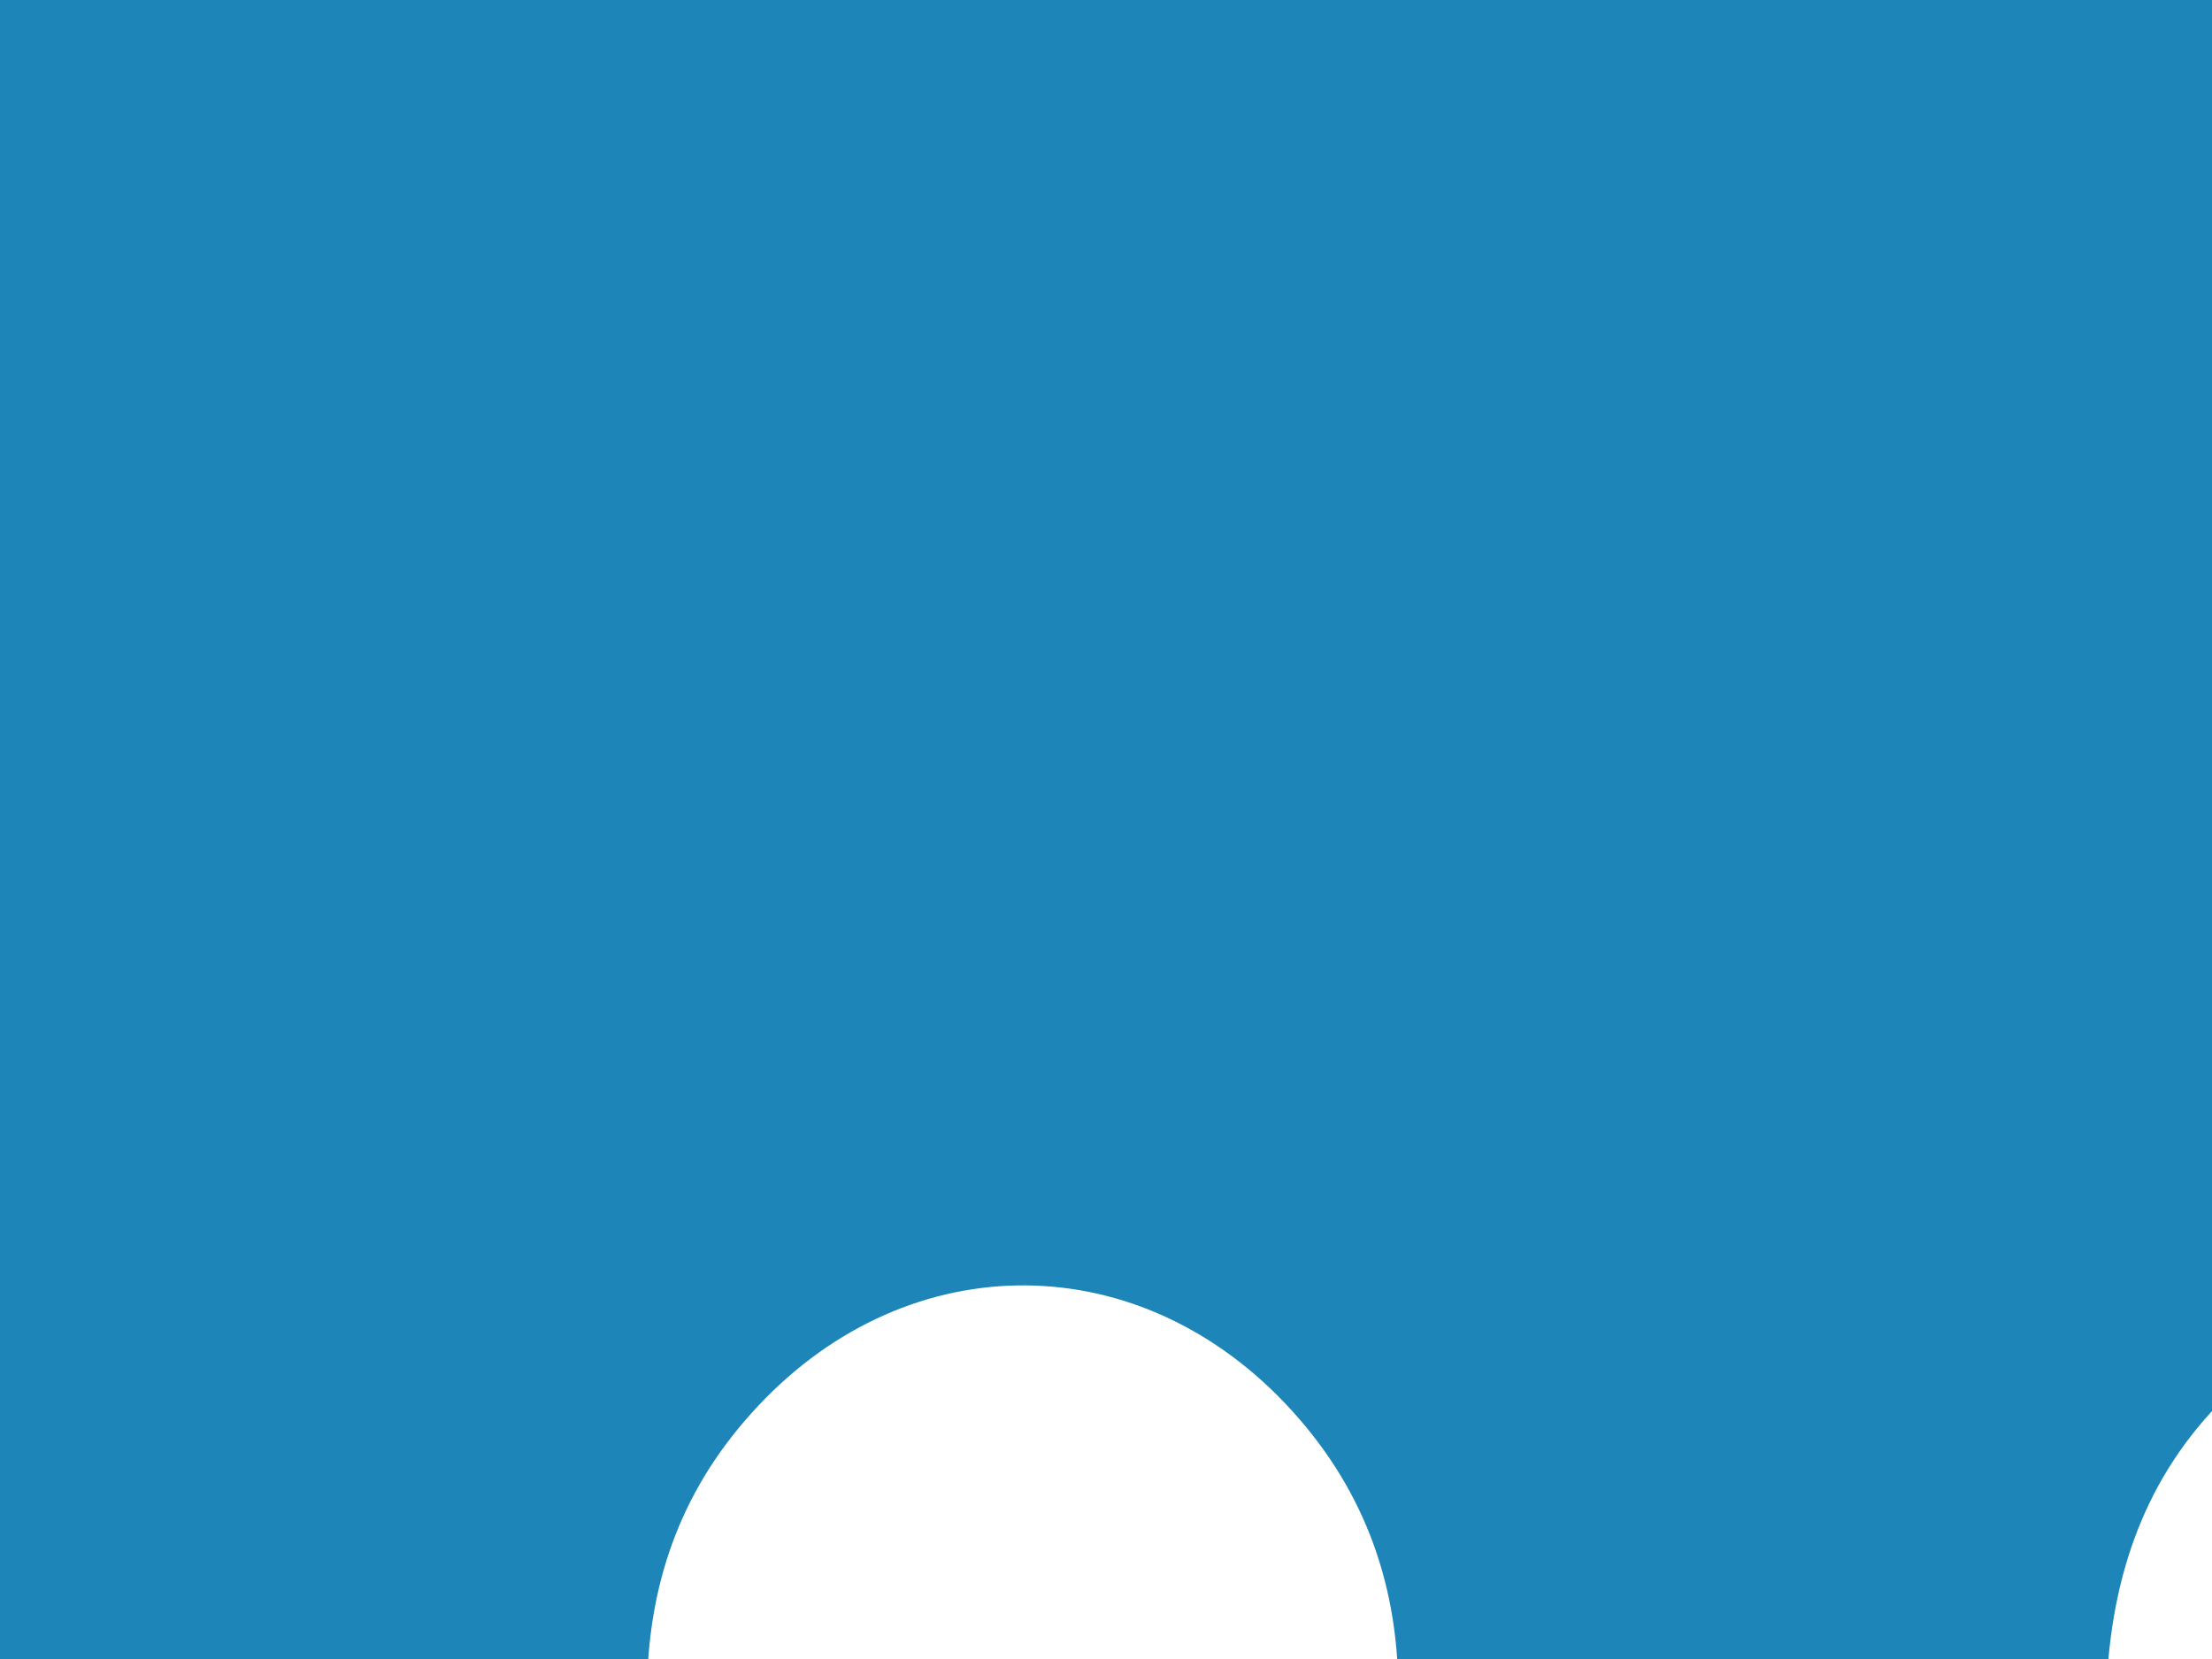 <?xml version="1.0" encoding="utf-8"?>
<!-- Generator: Adobe Illustrator 21.0.0, SVG Export Plug-In . SVG Version: 6.00 Build 0)  -->
<svg version="1.1" id="Layer_1" xmlns="http://www.w3.org/2000/svg" xmlns:xlink="http://www.w3.org/1999/xlink" x="0px" y="0px"
	 viewBox="0 0 396.6 297.5" style="enable-background:new 0 0 396.6 297.5;" xml:space="preserve">
<style type="text/css">
	.st0{fill:#1E85B8;}
</style>
<path class="st0" d="M-275.4,379.6c0-17.5,0.3-35-0.1-52.5c-0.8-33.9,1.6-67.4,7.3-100.9c9.7-55.9,27.3-108.7,56.1-157.5
	c48.3-82,116.4-142.2,202.2-182.7c38.1-18,78-30.7,119.7-37c21.7-3.3,43.5-6,65.6-5.8c93.9,0.7,181.4,23.9,260.3,75.7
	c77.4,50.8,135.5,118,170.4,204.3c16.4,40.6,26.5,83,31.8,126.4c5.9,47.9,6.2,96,5.3,144.2c-0.5,26-0.4,52-0.8,78
	c-0.2,11.3-0.6,22.6-3.6,33.7c-11.7,43-60.9,62.7-97,38.8c-16.1-10.6-24.1-26.2-27-44.8c-2-12.5-3-25.1-3-37.8c0-52.3,0-104.7,0-157
	c0-20.5-6.4-38.7-20.4-53.8c-24.5-26.3-62.1-27.3-89.6-3c-15.4,13.7-22.4,31.1-23.9,51.1c-0.6,7.5-0.8,15-0.8,22.5
	c-0.1,57.7,0.1,115.3-0.3,173c-0.3,32.7-25.2,57.7-58.5,60c-32,2.2-60.1-19.7-65.6-51.3c-1.5-8.7-2-17.5-2-26.4c0-58,0.1-116,0-174
	c-0.1-19.6-6.6-36.8-20.3-51.2c-27.5-28.9-68.9-28-95.6,1.7c-13.1,14.5-18.8,31.4-18.8,50.7c0,57.3-0.1,114.7,0,172
	c0,14.8-1.8,29.3-7.9,42.9c-10.6,23.6-32.8,37.4-58.6,36.5c-24.5-0.8-45.2-16.2-54.6-40.8c-3.7-9.7-5.3-19.9-5.3-30.3
	c0.1-55.5,0.1-111-0.1-166.5c0-12.3-0.5-24.7-4.2-36.6c-8.4-27.3-26.6-44.7-54.7-49.3c-28.6-4.7-49.8,8.8-65.7,31.8
	c-7.6,11-10.1,23.4-10.1,36.5c0,52.7,0.1,105.3,0.1,158c0,15.5,0.3,31-3.2,46.3c-5.8,25.4-30.2,53.1-67.1,50.4
	c-25.4-1.9-49.8-22.9-56.9-49.8c-2.5-9.6-3.3-19.4-3.3-29.2C-275.3,443.6-275.3,411.6-275.4,379.6
	C-275.3,379.6-275.4,379.6-275.4,379.6z"/>
</svg>

